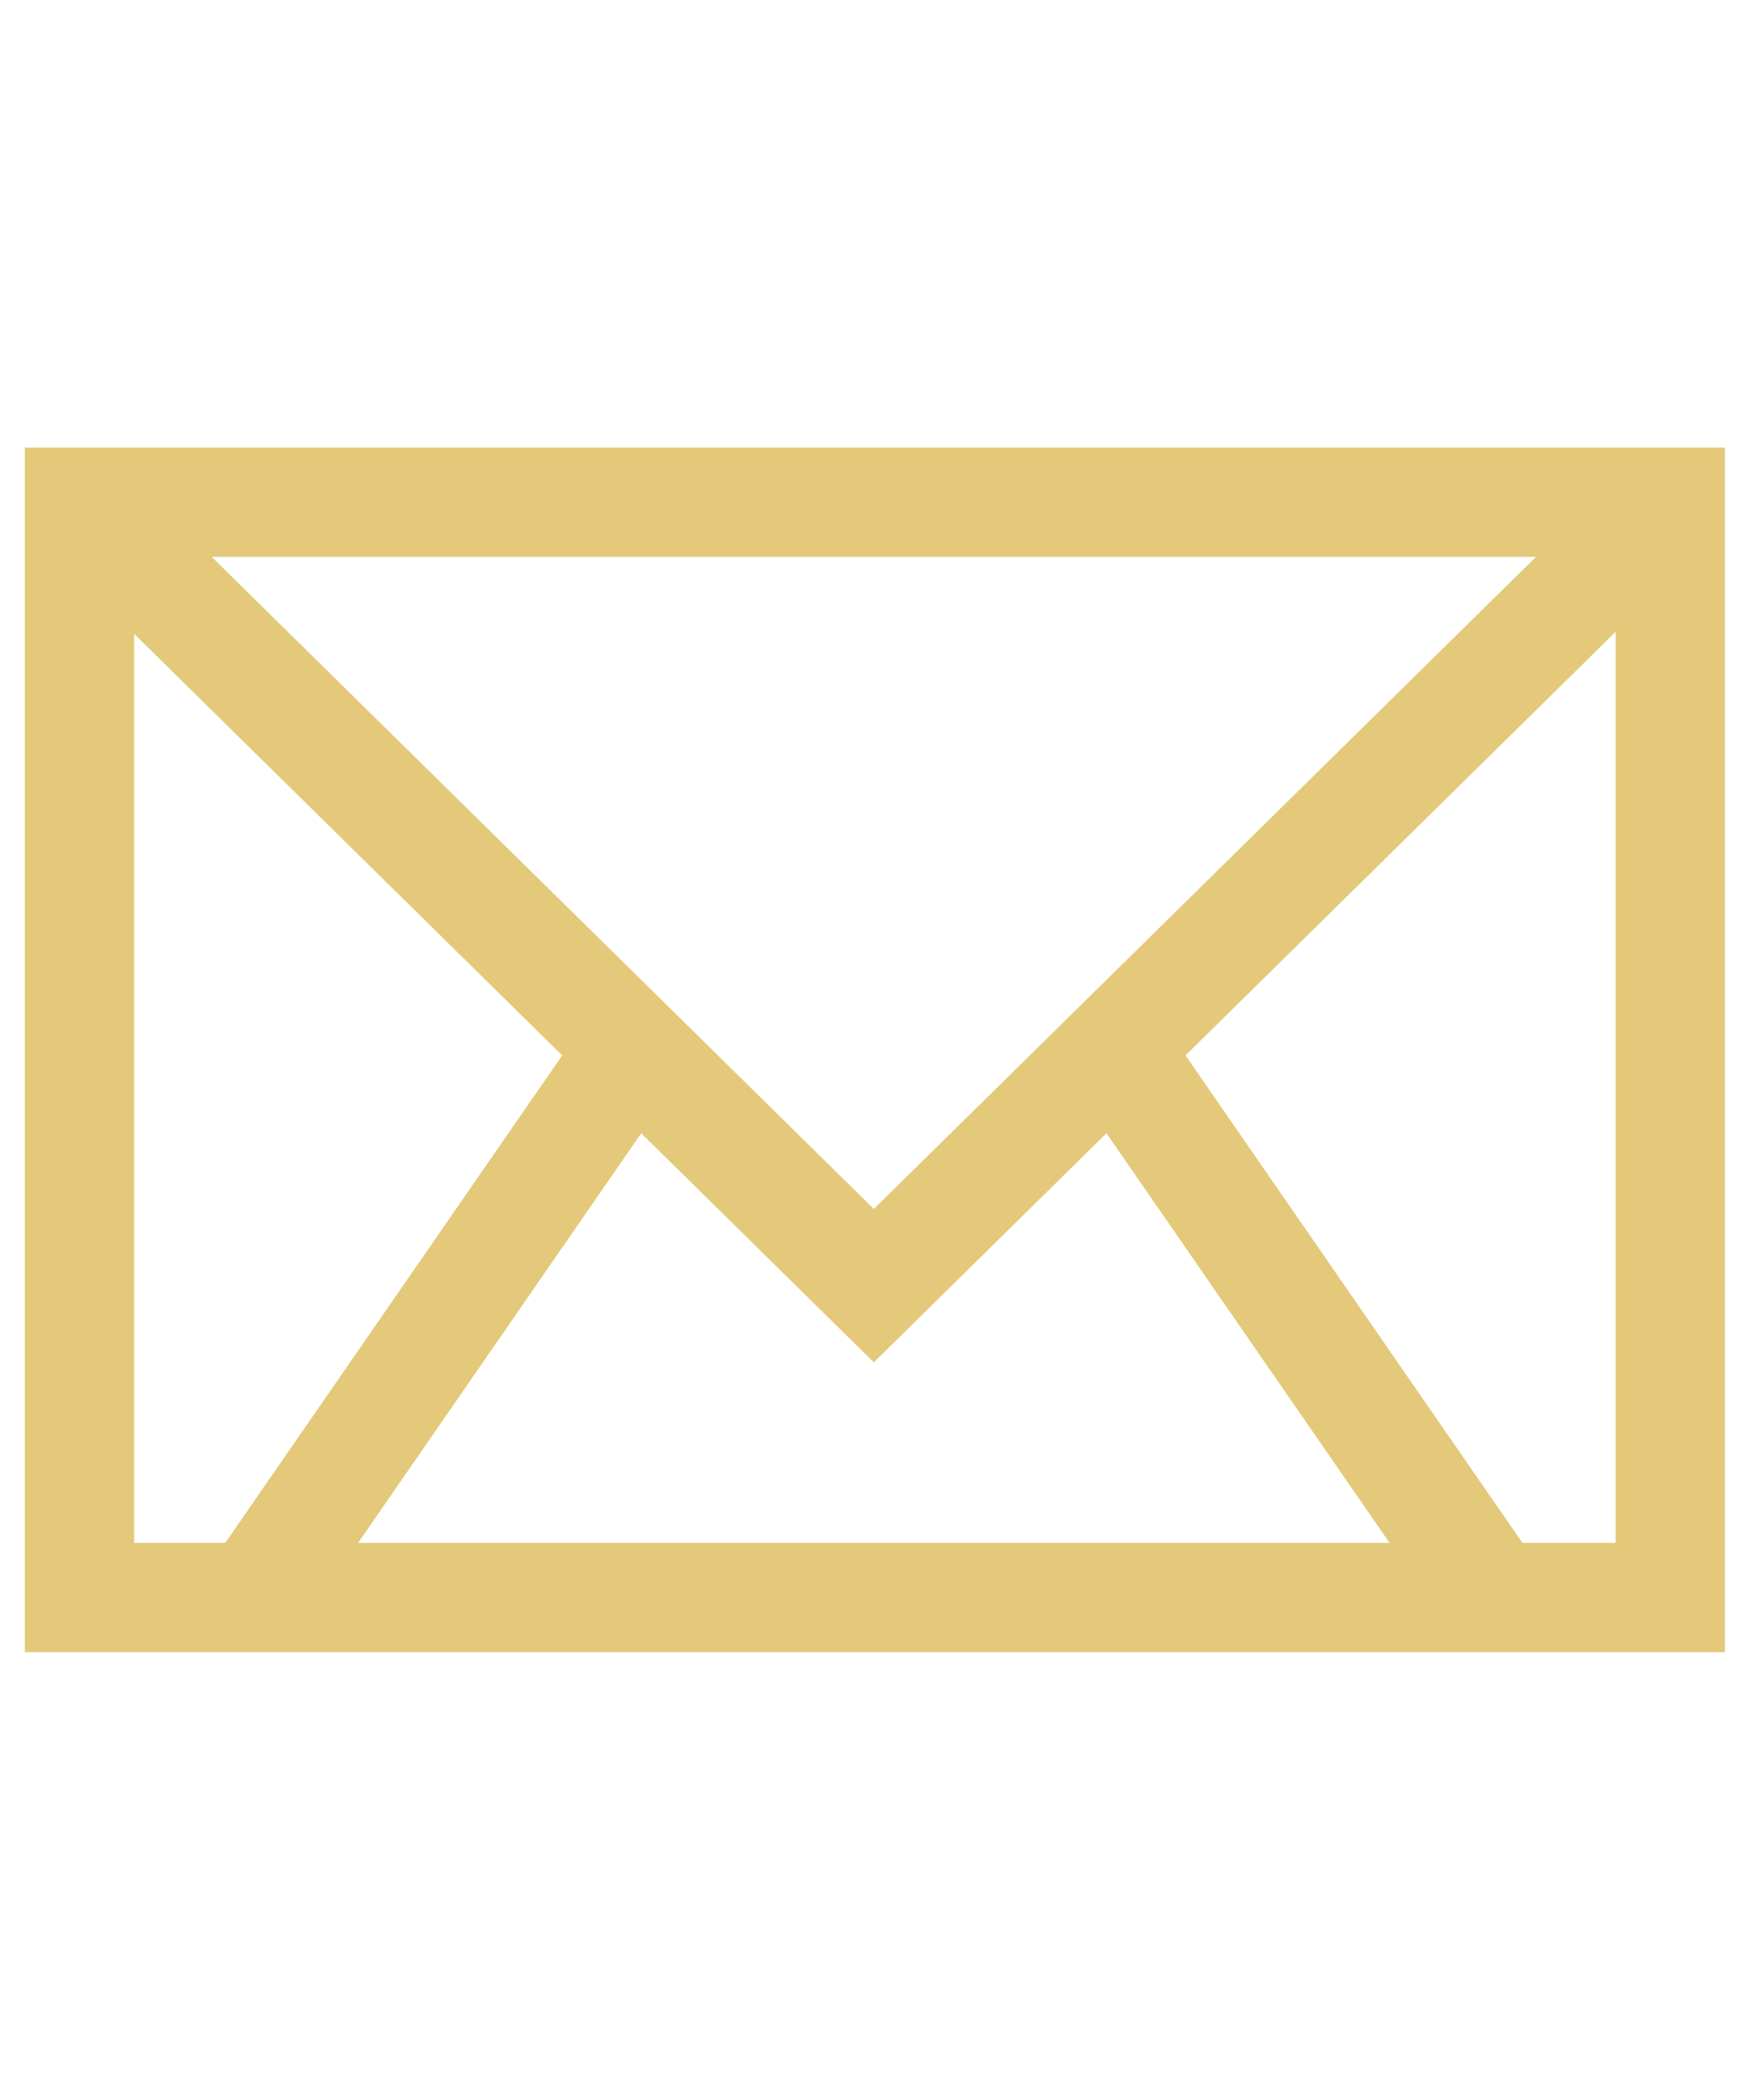<?xml version="1.0" encoding="UTF-8"?> <svg xmlns="http://www.w3.org/2000/svg" id="Layer_1" data-name="Layer 1" width="1.25in" height="1.5in" viewBox="0 0 90 108"><defs><style> .cls-1 { fill: none; stroke: #e3c979; stroke-miterlimit: 10; stroke-width: 5.62px; } </style></defs><rect class="cls-1" x="4.09" y="25.83" width="81.81" height="56.33"></rect><g><polyline class="cls-1" points="4.03 25.83 44.94 66.12 85.85 25.83"></polyline><g><line class="cls-1" x1="57.36" y1="54" x2="76.83" y2="82.17"></line><line class="cls-1" x1="32.52" y1="54" x2="13.05" y2="82.17"></line></g></g></svg> 